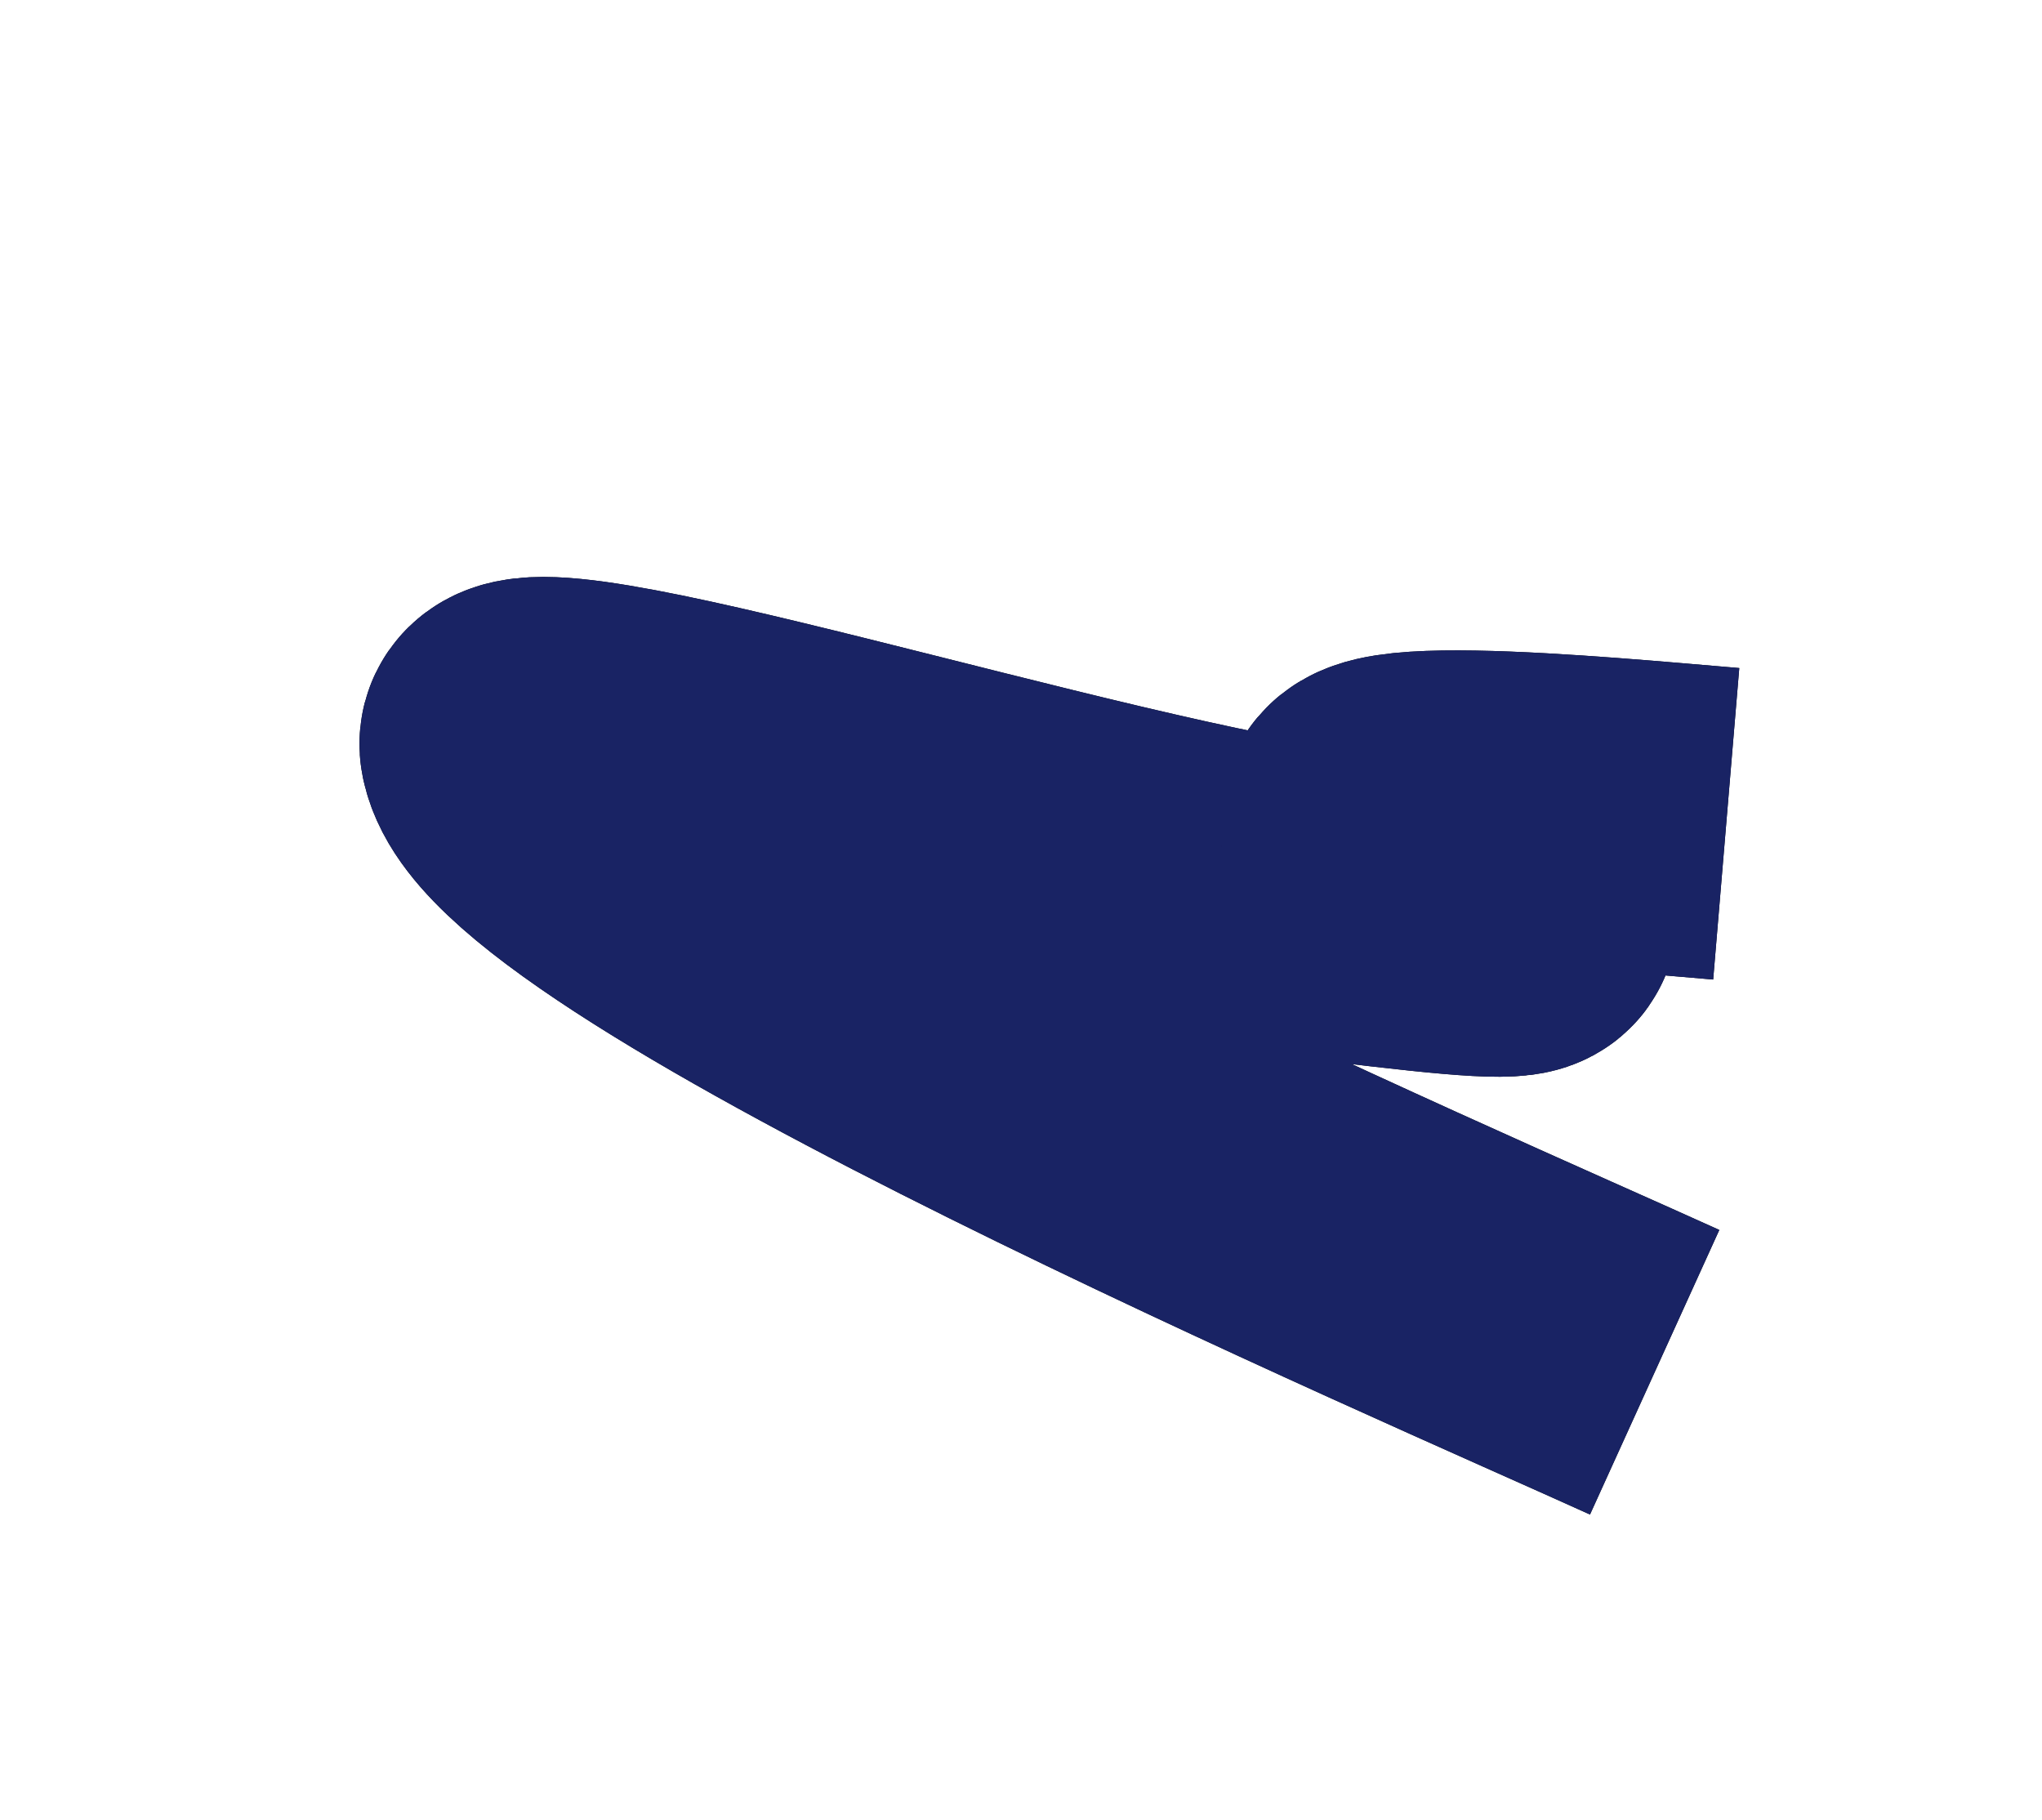 <?xml version="1.0" encoding="UTF-8"?> <svg xmlns="http://www.w3.org/2000/svg" width="1372" height="1223" viewBox="0 0 1372 1223" fill="none"><g filter="url(#filter0_f_204_15106)"><path d="M1159.83 553.445C1074.84 546.326 864.338 525.844 940.572 566.536C1035.87 617.4 1075.14 629.645 903.332 608.539C731.526 587.433 337.794 458.474 346.685 501.223C366.991 598.854 971.175 858.035 1111.74 921.906" stroke="black" stroke-width="210"></path><path d="M1159.83 553.445C1074.84 546.326 864.338 525.844 940.572 566.536C1035.87 617.4 1075.14 629.645 903.332 608.539C731.526 587.433 337.794 458.474 346.685 501.223C366.991 598.854 971.175 858.035 1111.74 921.906" stroke="#192364" stroke-width="210"></path></g><defs><filter id="filter0_f_204_15106" x="111.547" y="257.604" width="1187.05" height="889.896" filterUnits="userSpaceOnUse" color-interpolation-filters="sRGB"><feFlood flood-opacity="0" result="BackgroundImageFix"></feFlood><feBlend mode="normal" in="SourceGraphic" in2="BackgroundImageFix" result="shape"></feBlend><feGaussianBlur stdDeviation="65" result="effect1_foregroundBlur_204_15106"></feGaussianBlur></filter></defs></svg> 